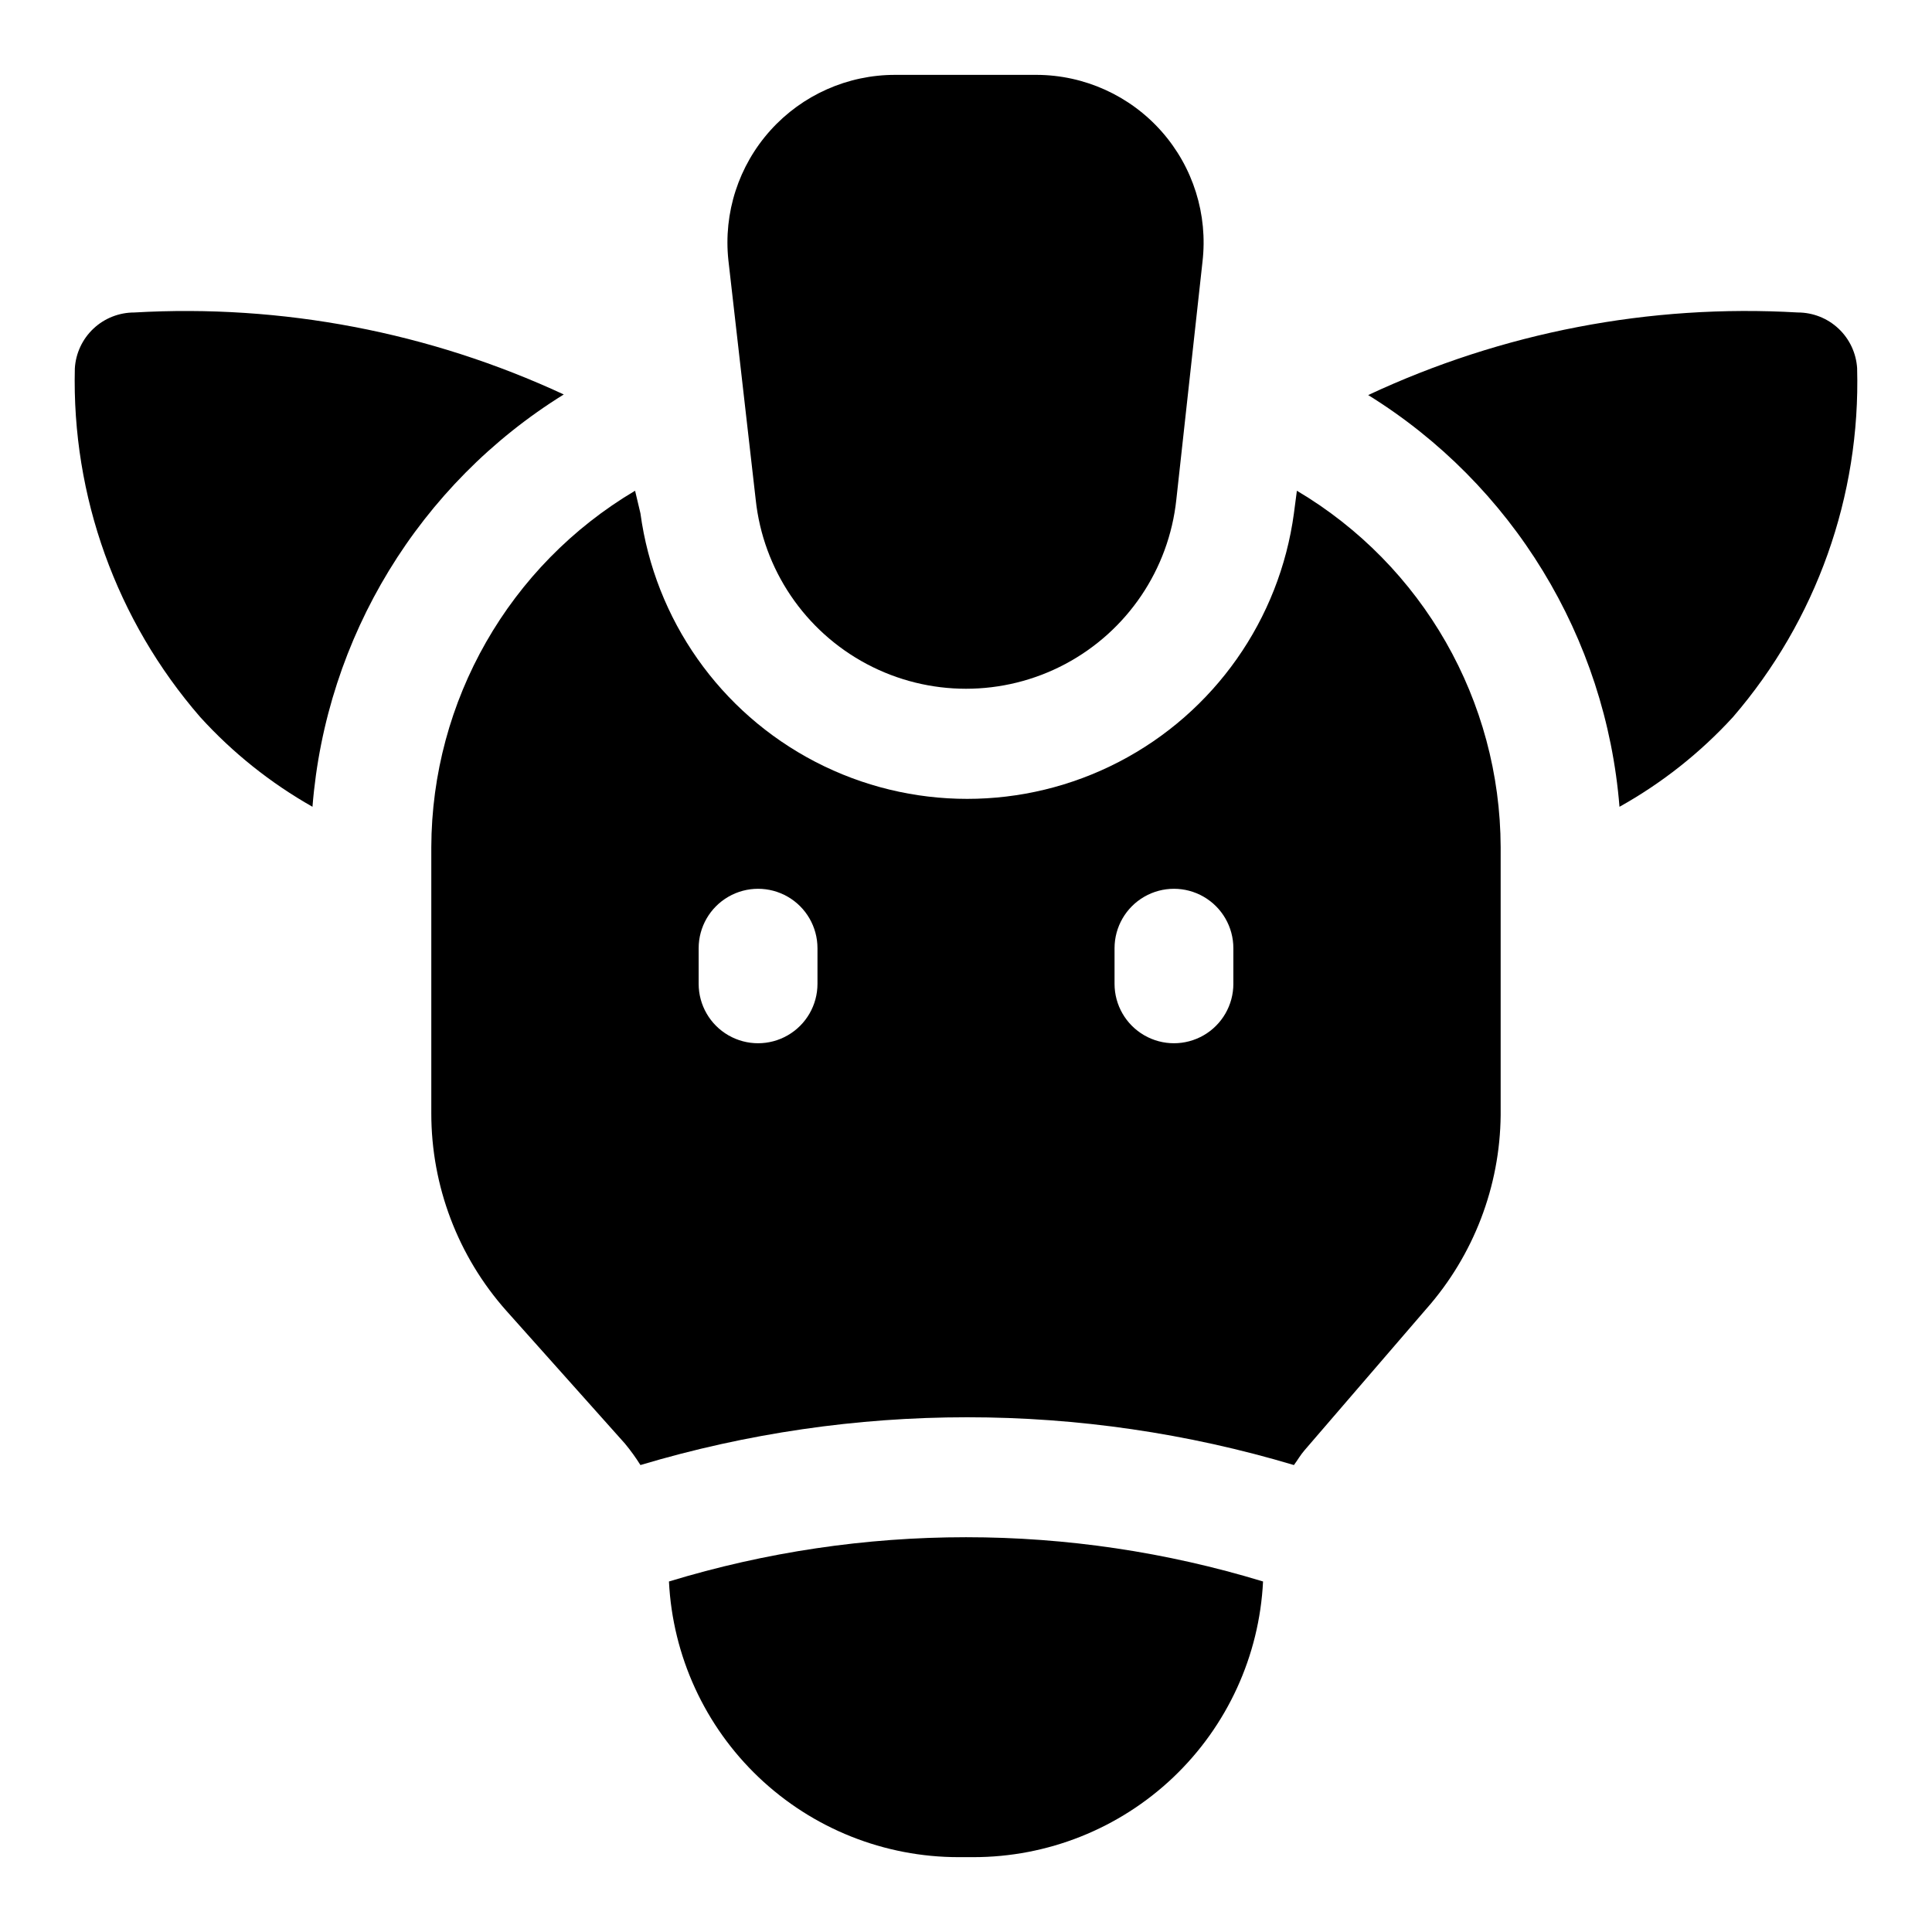 <?xml version="1.0" encoding="UTF-8"?>
<!-- Uploaded to: ICON Repo, www.iconrepo.com, Generator: ICON Repo Mixer Tools -->
<svg fill="#000000" width="800px" height="800px" version="1.1" viewBox="144 144 512 512" xmlns="http://www.w3.org/2000/svg">
 <g>
  <path d="m636.16 241.61c-0.242-4.008-2.008-7.777-4.934-10.527-2.926-2.75-6.793-4.277-10.812-4.273-39.172-2.273-78.293 5.246-113.83 21.887 38.273 23.719 62.996 64.219 66.598 109.11 11.23-6.266 21.383-14.289 30.07-23.773 22.094-25.633 33.828-58.59 32.906-92.418z"/>
  <path d="m293.41 248.54c-35.566-16.523-74.672-23.988-113.83-21.727-4.016-0.004-7.887 1.523-10.812 4.273s-4.691 6.519-4.934 10.527c-0.836 33.871 11.012 66.832 33.223 92.418 8.59 9.457 18.637 17.48 29.754 23.773 3.555-44.941 28.281-85.512 66.598-109.27z"/>
  <path d="m344.27 276.41c1.969 18.512 13 34.836 29.441 43.57 16.441 8.73 36.145 8.73 52.582 0 16.441-8.734 27.473-25.059 29.445-43.57l6.926-62.977c1.48-12.562-2.469-25.16-10.859-34.633-8.387-9.469-20.414-14.91-33.066-14.961h-37.473c-12.613-0.023-24.641 5.316-33.082 14.688-8.441 9.371-12.5 21.895-11.156 34.438z"/>
  <path d="m321.28 563.11c0.973 19.715 9.492 38.301 23.797 51.902 14.305 13.602 33.297 21.176 53.035 21.152h3.777c19.738 0.023 38.73-7.551 53.035-21.152 14.305-13.602 22.824-32.188 23.797-51.902-51.316-15.641-106.12-15.641-157.44 0z"/>
  <path d="m487.69 274.05-0.789 5.984 0.004-0.004c-3.809 28.184-21.094 52.75-46.336 65.852-25.238 13.102-55.277 13.102-80.516 0-25.238-13.102-42.523-37.668-46.332-65.852l-1.418-5.981c-33.375 19.785-53.887 55.664-54.004 94.465v70.535-0.004c-0.004 19.266 7.055 37.863 19.84 52.27l31.488 35.266v0.004c1.488 1.793 2.856 3.688 4.094 5.668 56.492-16.883 116.69-16.883 173.18 0 0.945-1.258 1.73-2.676 2.832-3.938l32.273-37.473h0.004c12.512-14.188 19.5-32.406 19.68-51.324v-71.004c-0.117-38.801-20.629-74.68-54.004-94.465zm-127.05 130.68c0 5.625-3 10.82-7.871 13.633s-10.871 2.812-15.742 0c-4.871-2.812-7.875-8.008-7.875-13.633v-9.449c0-5.621 3.004-10.82 7.875-13.633 4.871-2.812 10.871-2.812 15.742 0s7.871 8.012 7.871 13.633zm110.21 0h0.004c0 5.625-3 10.82-7.871 13.633-4.875 2.812-10.875 2.812-15.746 0-4.871-2.812-7.871-8.008-7.871-13.633v-9.449c0-5.621 3-10.82 7.871-13.633 4.871-2.812 10.871-2.812 15.746 0 4.871 2.812 7.871 8.012 7.871 13.633z"/>
 </g>
</svg>